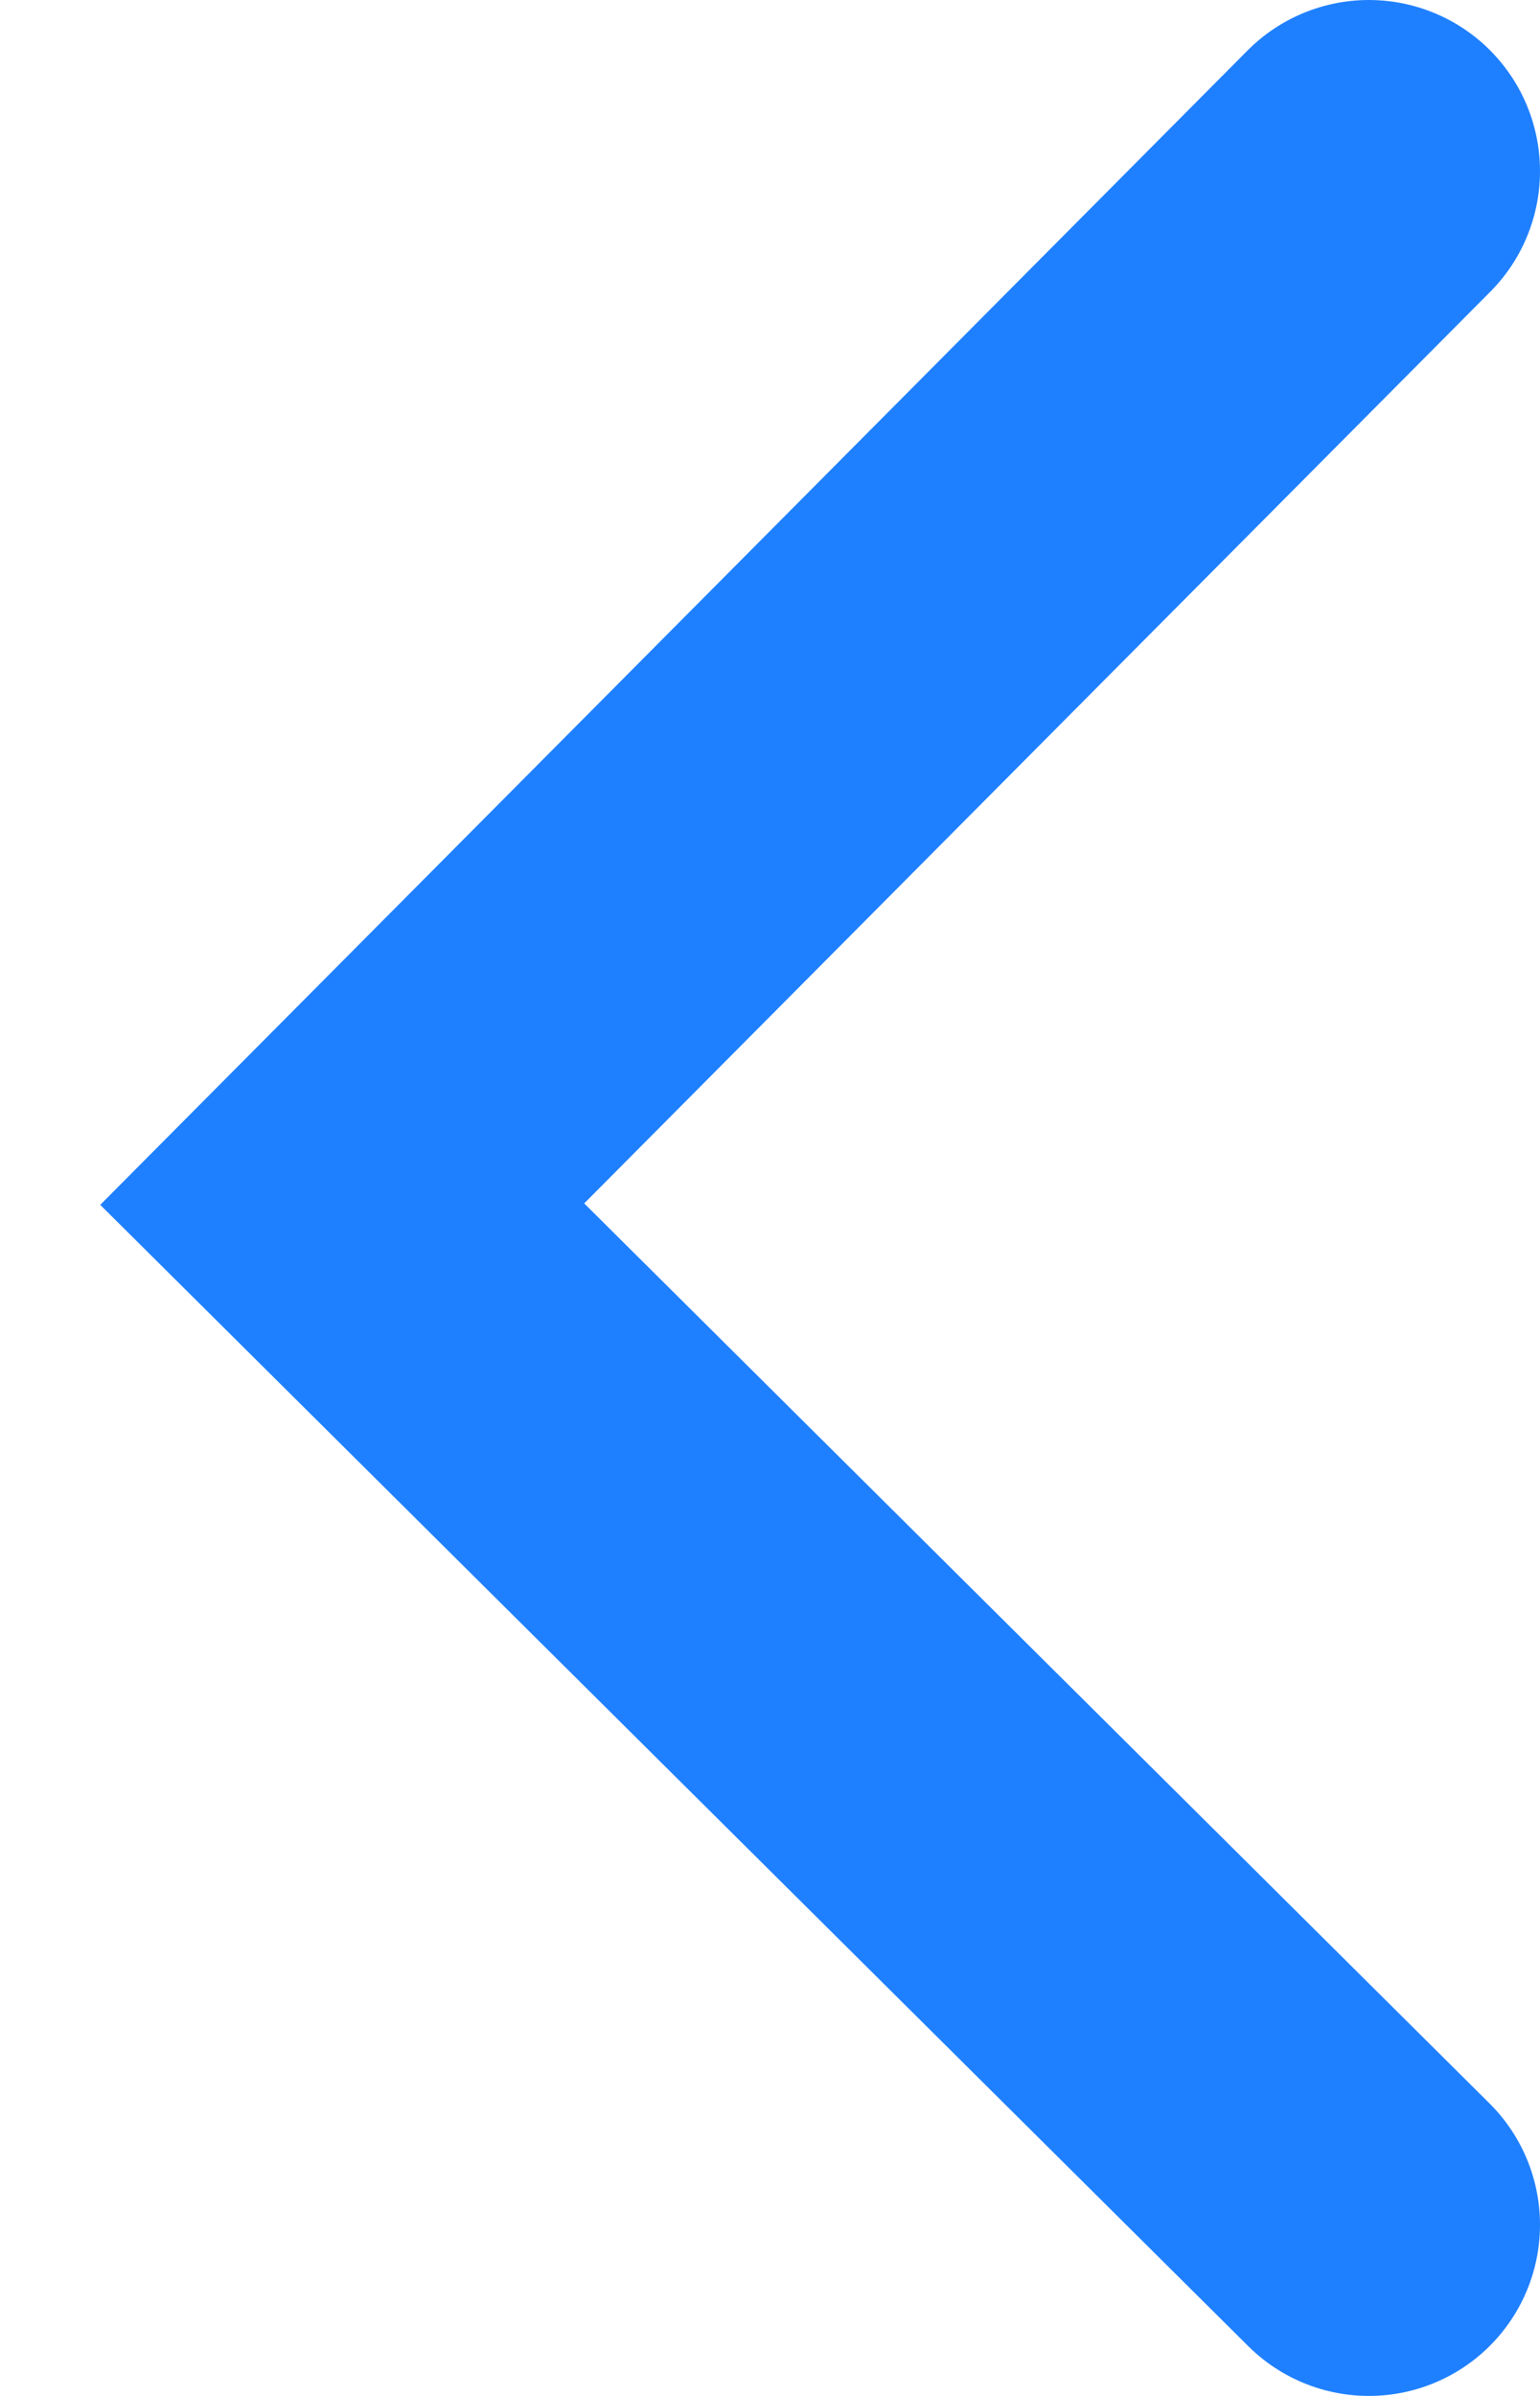 <?xml version="1.0" encoding="UTF-8"?>
<svg width="9px" height="14px" viewBox="0 0 9 14" version="1.1" xmlns="http://www.w3.org/2000/svg" xmlns:xlink="http://www.w3.org/1999/xlink">
    <title>Path 6 Copy</title>
    <g id="Final" stroke="none" stroke-width="1" fill="none" fill-rule="evenodd" stroke-linecap="round">
        <polyline id="Path-6-Copy" stroke="#1F80FF" stroke-width="2" transform="translate(5, 7) rotate(-270) translate(-5, -7) " points="-1 4 5.036 10 11 4"></polyline>
    </g>
</svg>